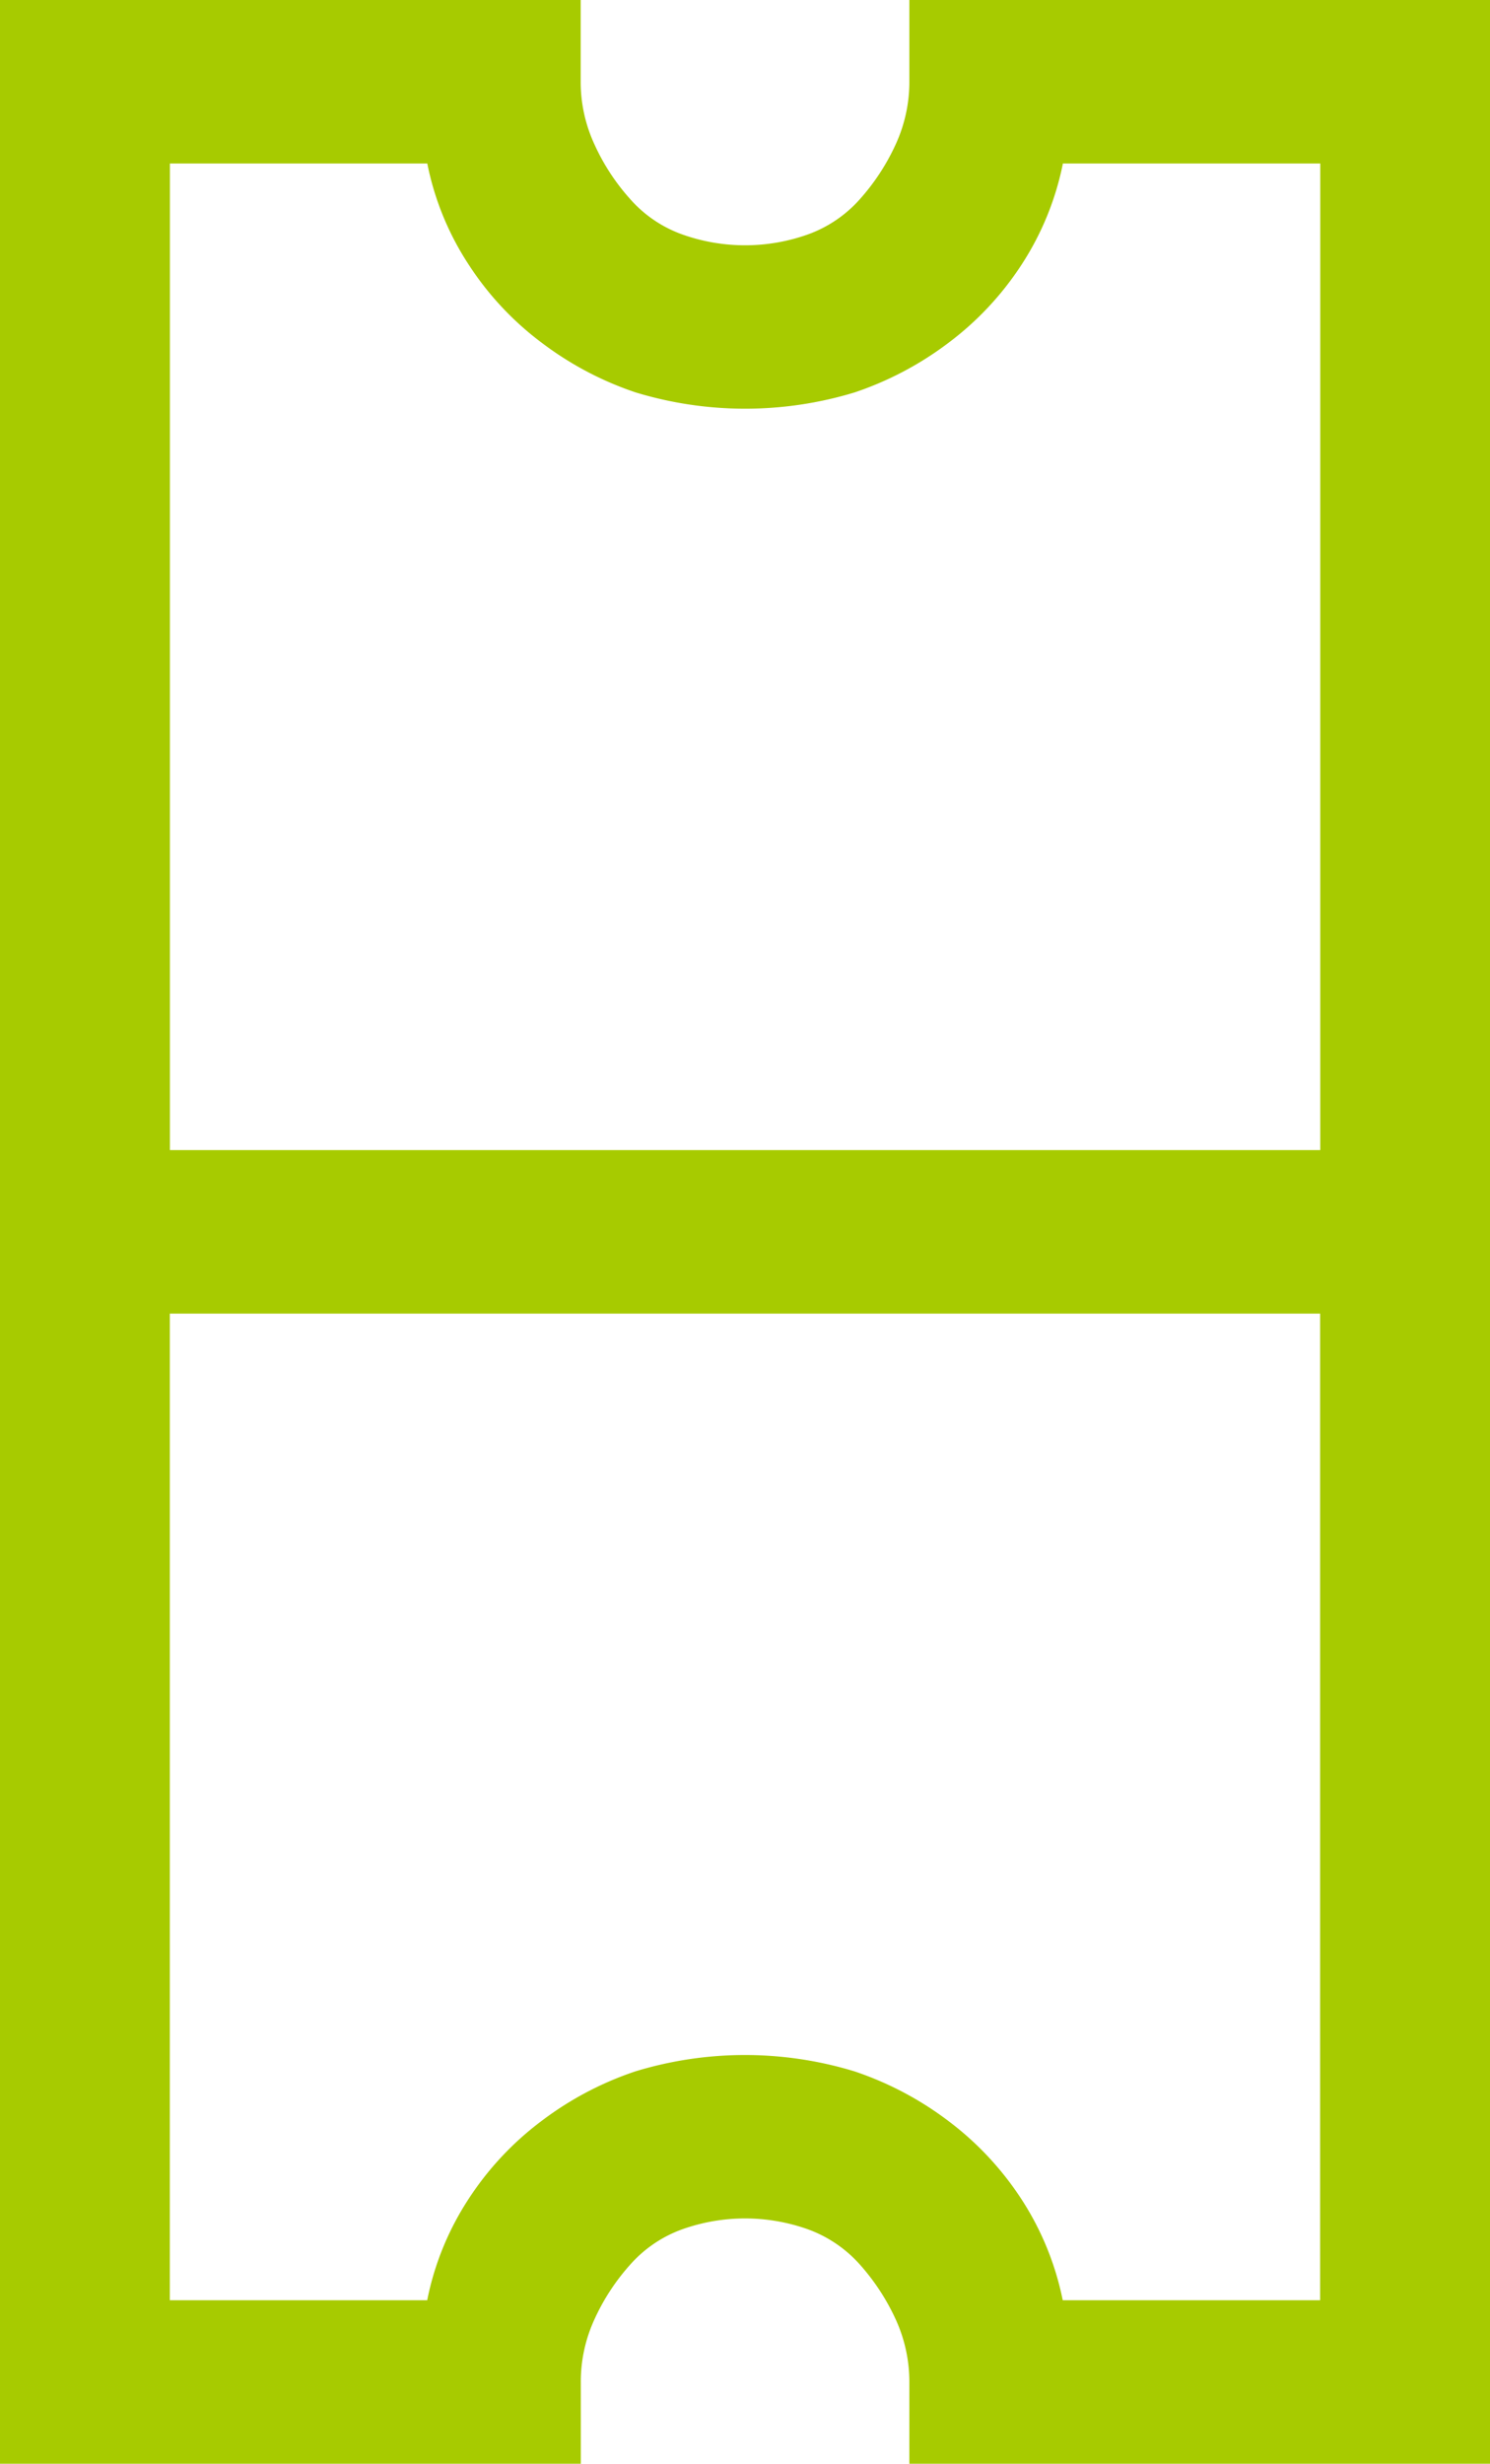 <svg xmlns="http://www.w3.org/2000/svg" width="53.261" height="88" viewBox="0 0 53.261 88">
  <g id="ticket_ICON" data-name="ticket ICON" transform="translate(-52.75 -209.688)">
    <path id="Path_122714" data-name="Path 122714" d="M85.256,209.688h20.756v88H85.256v-2.921a5.358,5.358,0,0,0-.49-2.239,7.853,7.853,0,0,0-1.273-1.948,4.574,4.574,0,0,0-1.86-1.265,6.7,6.7,0,0,0-4.5,0,4.532,4.532,0,0,0-1.86,1.265A7.681,7.681,0,0,0,74,292.528a5.318,5.318,0,0,0-.489,2.239v2.921H52.75v-88H73.507v2.919A5.306,5.306,0,0,0,74,214.847a7.616,7.616,0,0,0,1.273,1.948,4.5,4.5,0,0,0,1.86,1.265,6.7,6.7,0,0,0,4.5,0,4.538,4.538,0,0,0,1.86-1.265,7.785,7.785,0,0,0,1.273-1.948,5.345,5.345,0,0,0,.49-2.239Zm-17.232,5.84h-9.2v35.239h41.12V215.528h-9.2a10.319,10.319,0,0,1-1.469,3.6,10.943,10.943,0,0,1-2.644,2.822,11.746,11.746,0,0,1-3.329,1.753,13.442,13.442,0,0,1-7.833,0,11.713,11.713,0,0,1-3.329-1.753,10.858,10.858,0,0,1-2.644-2.822A10.2,10.2,0,0,1,68.024,215.528Zm22.714,76.319h9.2V256.608H58.821v35.239h9.2a10.246,10.246,0,0,1,1.468-3.6,10.917,10.917,0,0,1,2.644-2.822,11.679,11.679,0,0,1,3.329-1.752,13.415,13.415,0,0,1,7.833,0,11.712,11.712,0,0,1,3.329,1.752,11,11,0,0,1,2.644,2.822A10.368,10.368,0,0,1,90.738,291.847Z" transform="translate(0 0)" fill="#a7cb00"/>
  </g>
</svg>

